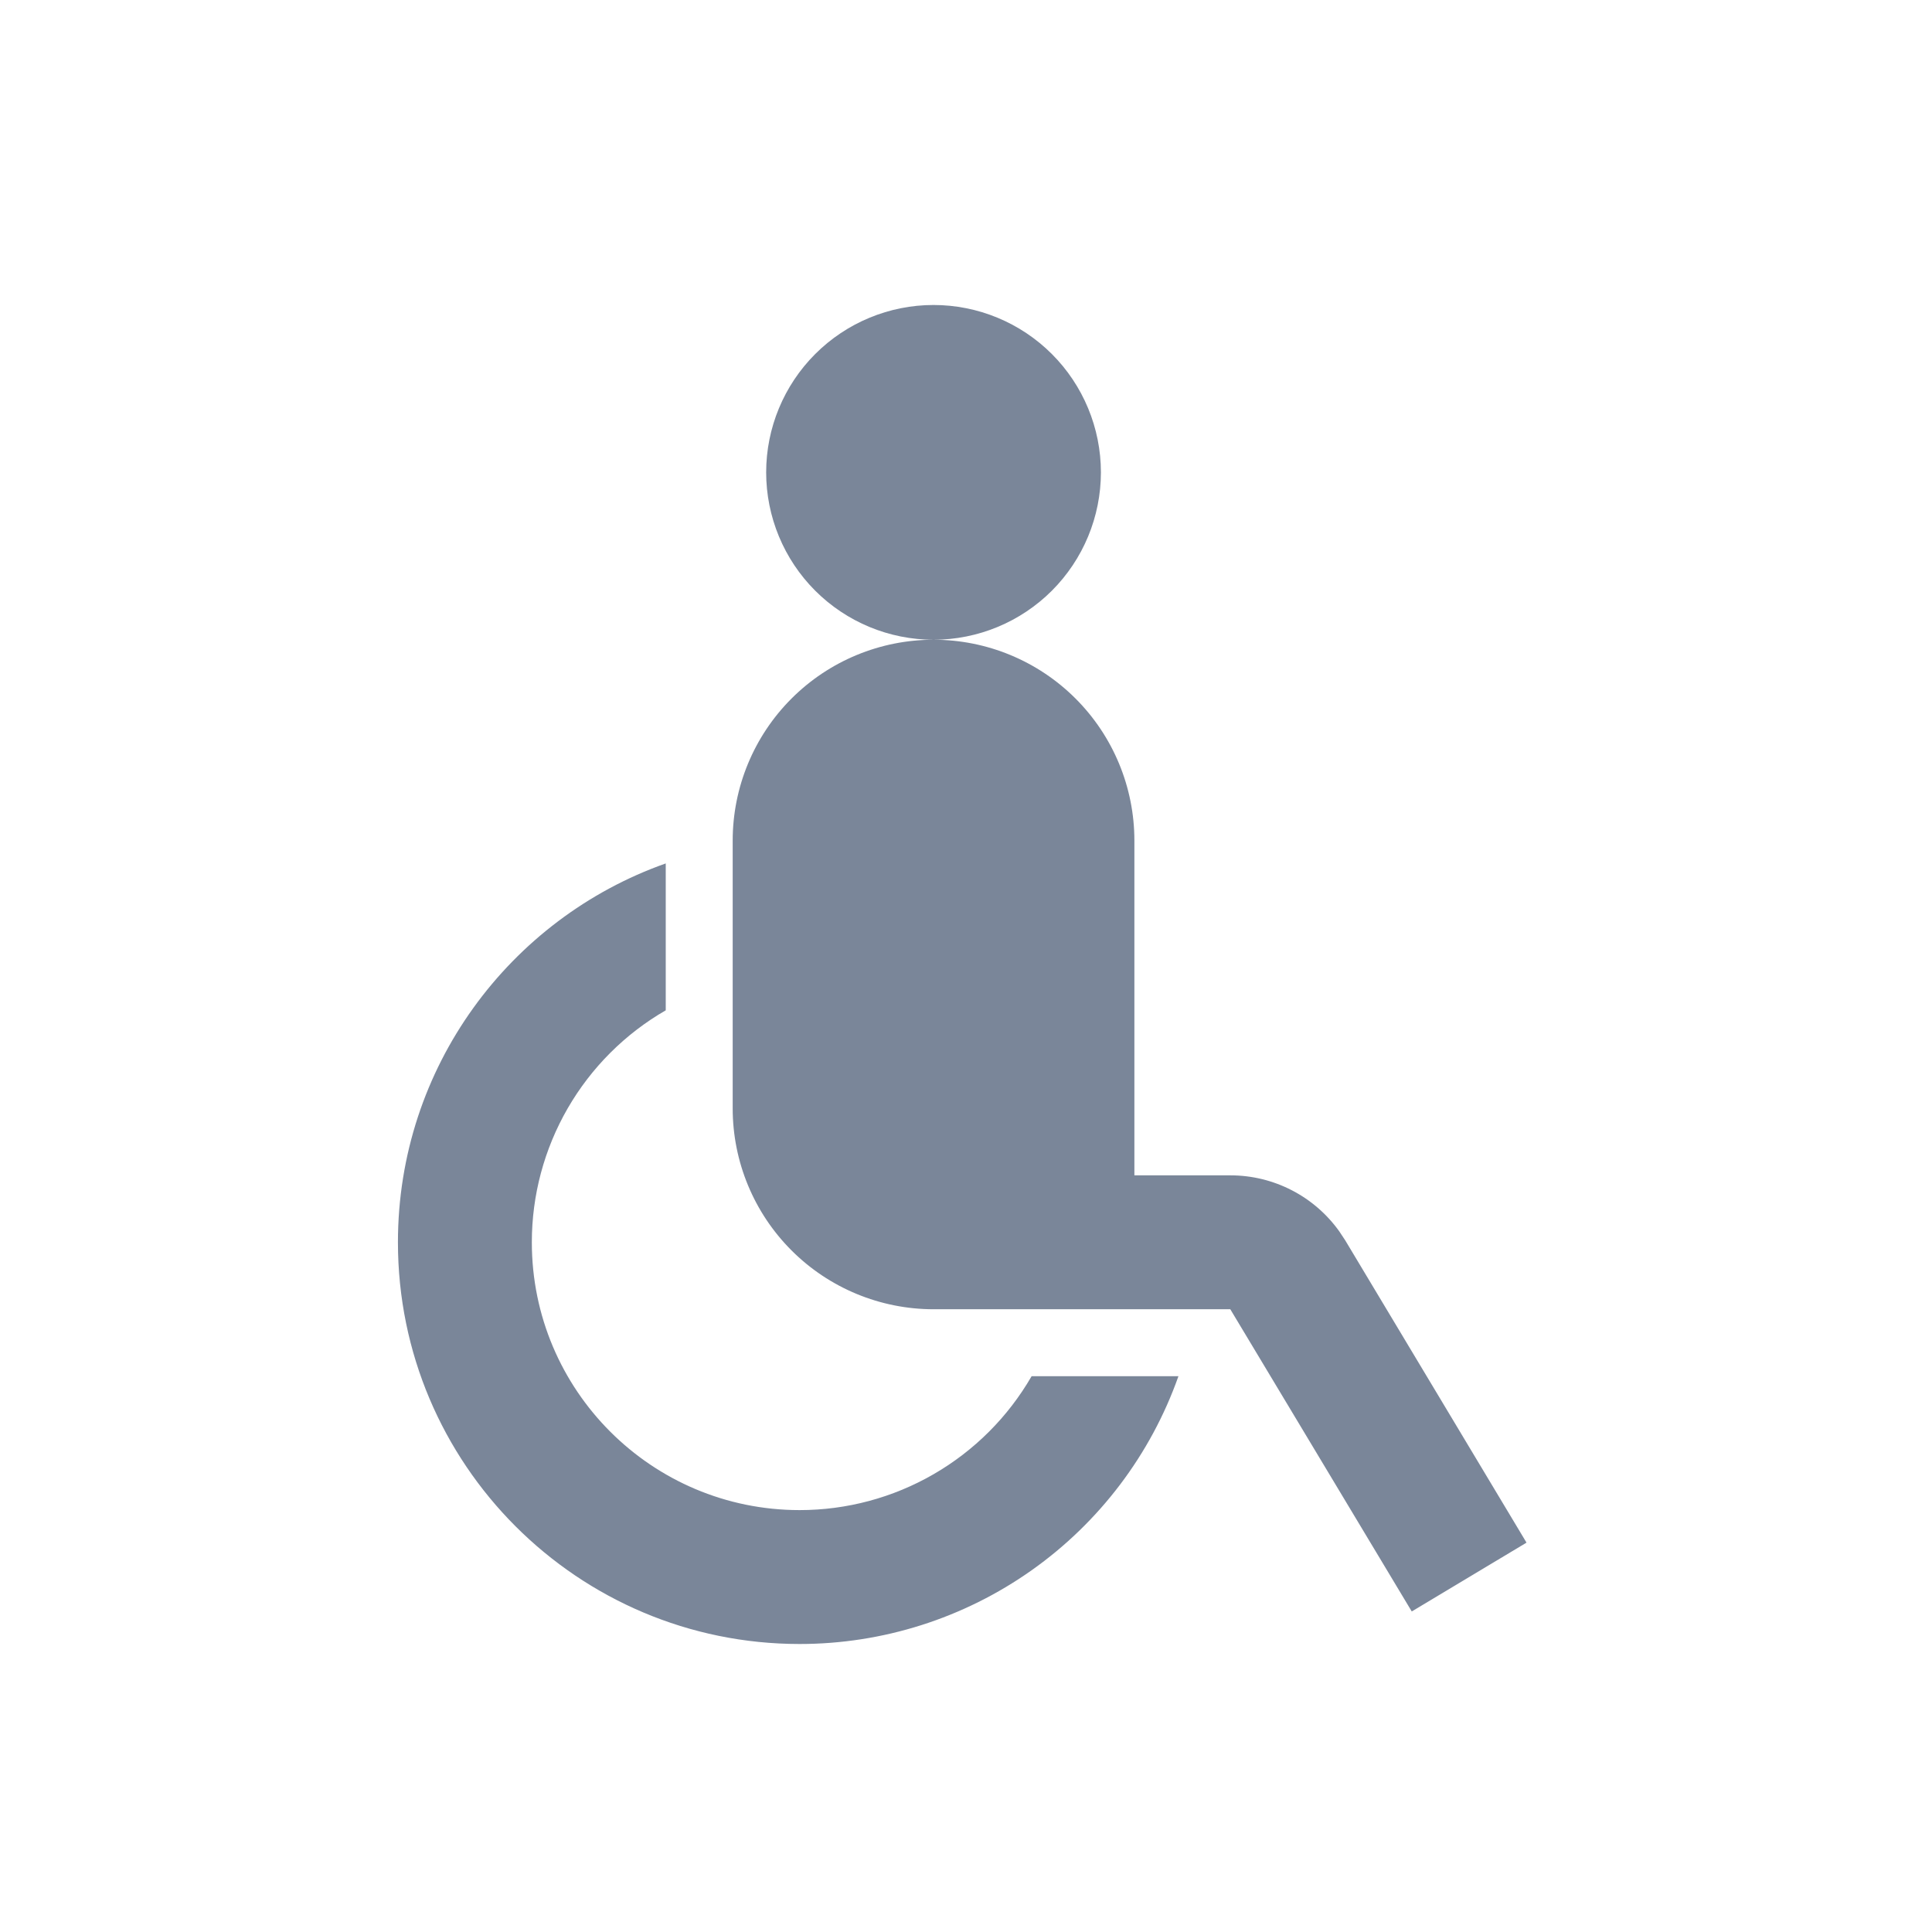 <svg width="101" height="101" viewBox="0 0 101 101" fill="none" xmlns="http://www.w3.org/2000/svg">
<path d="M34.803 45.138V52.817C32.674 54.045 30.906 55.813 29.677 57.942C28.448 60.071 27.802 62.486 27.803 64.944C27.803 72.678 34.069 78.944 41.803 78.944C44.261 78.945 46.676 78.298 48.804 77.069C50.933 75.841 52.701 74.073 53.93 71.944H61.606C60.158 76.038 57.476 79.583 53.929 82.091C50.383 84.598 46.146 85.944 41.803 85.944C30.204 85.944 20.803 76.543 20.803 64.944C20.803 55.799 26.649 48.021 34.803 45.138ZM48.803 68.444C46.018 68.444 43.347 67.338 41.378 65.368C39.409 63.399 38.303 60.729 38.303 57.944V43.944C38.303 41.159 39.409 38.488 41.378 36.519C43.347 34.55 46.018 33.444 48.803 33.444C51.587 33.444 54.258 34.55 56.227 36.519C58.197 38.488 59.303 41.159 59.303 43.944V61.444H64.322C66.591 61.444 68.708 62.543 70.013 64.371L70.325 64.842L79.802 80.645L73.803 84.243L64.317 68.444H48.803ZM48.803 15.944C51.123 15.945 53.348 16.867 54.989 18.508C56.629 20.149 57.552 22.373 57.553 24.694C57.552 27.014 56.629 29.239 54.989 30.88C53.348 32.52 51.123 33.443 48.803 33.444C46.482 33.443 44.258 32.52 42.617 30.88C40.976 29.239 40.054 27.014 40.053 24.694C40.054 22.373 40.976 20.149 42.617 18.508C44.258 16.867 46.482 15.945 48.803 15.944Z" fill="#7A8699"/>
</svg>
